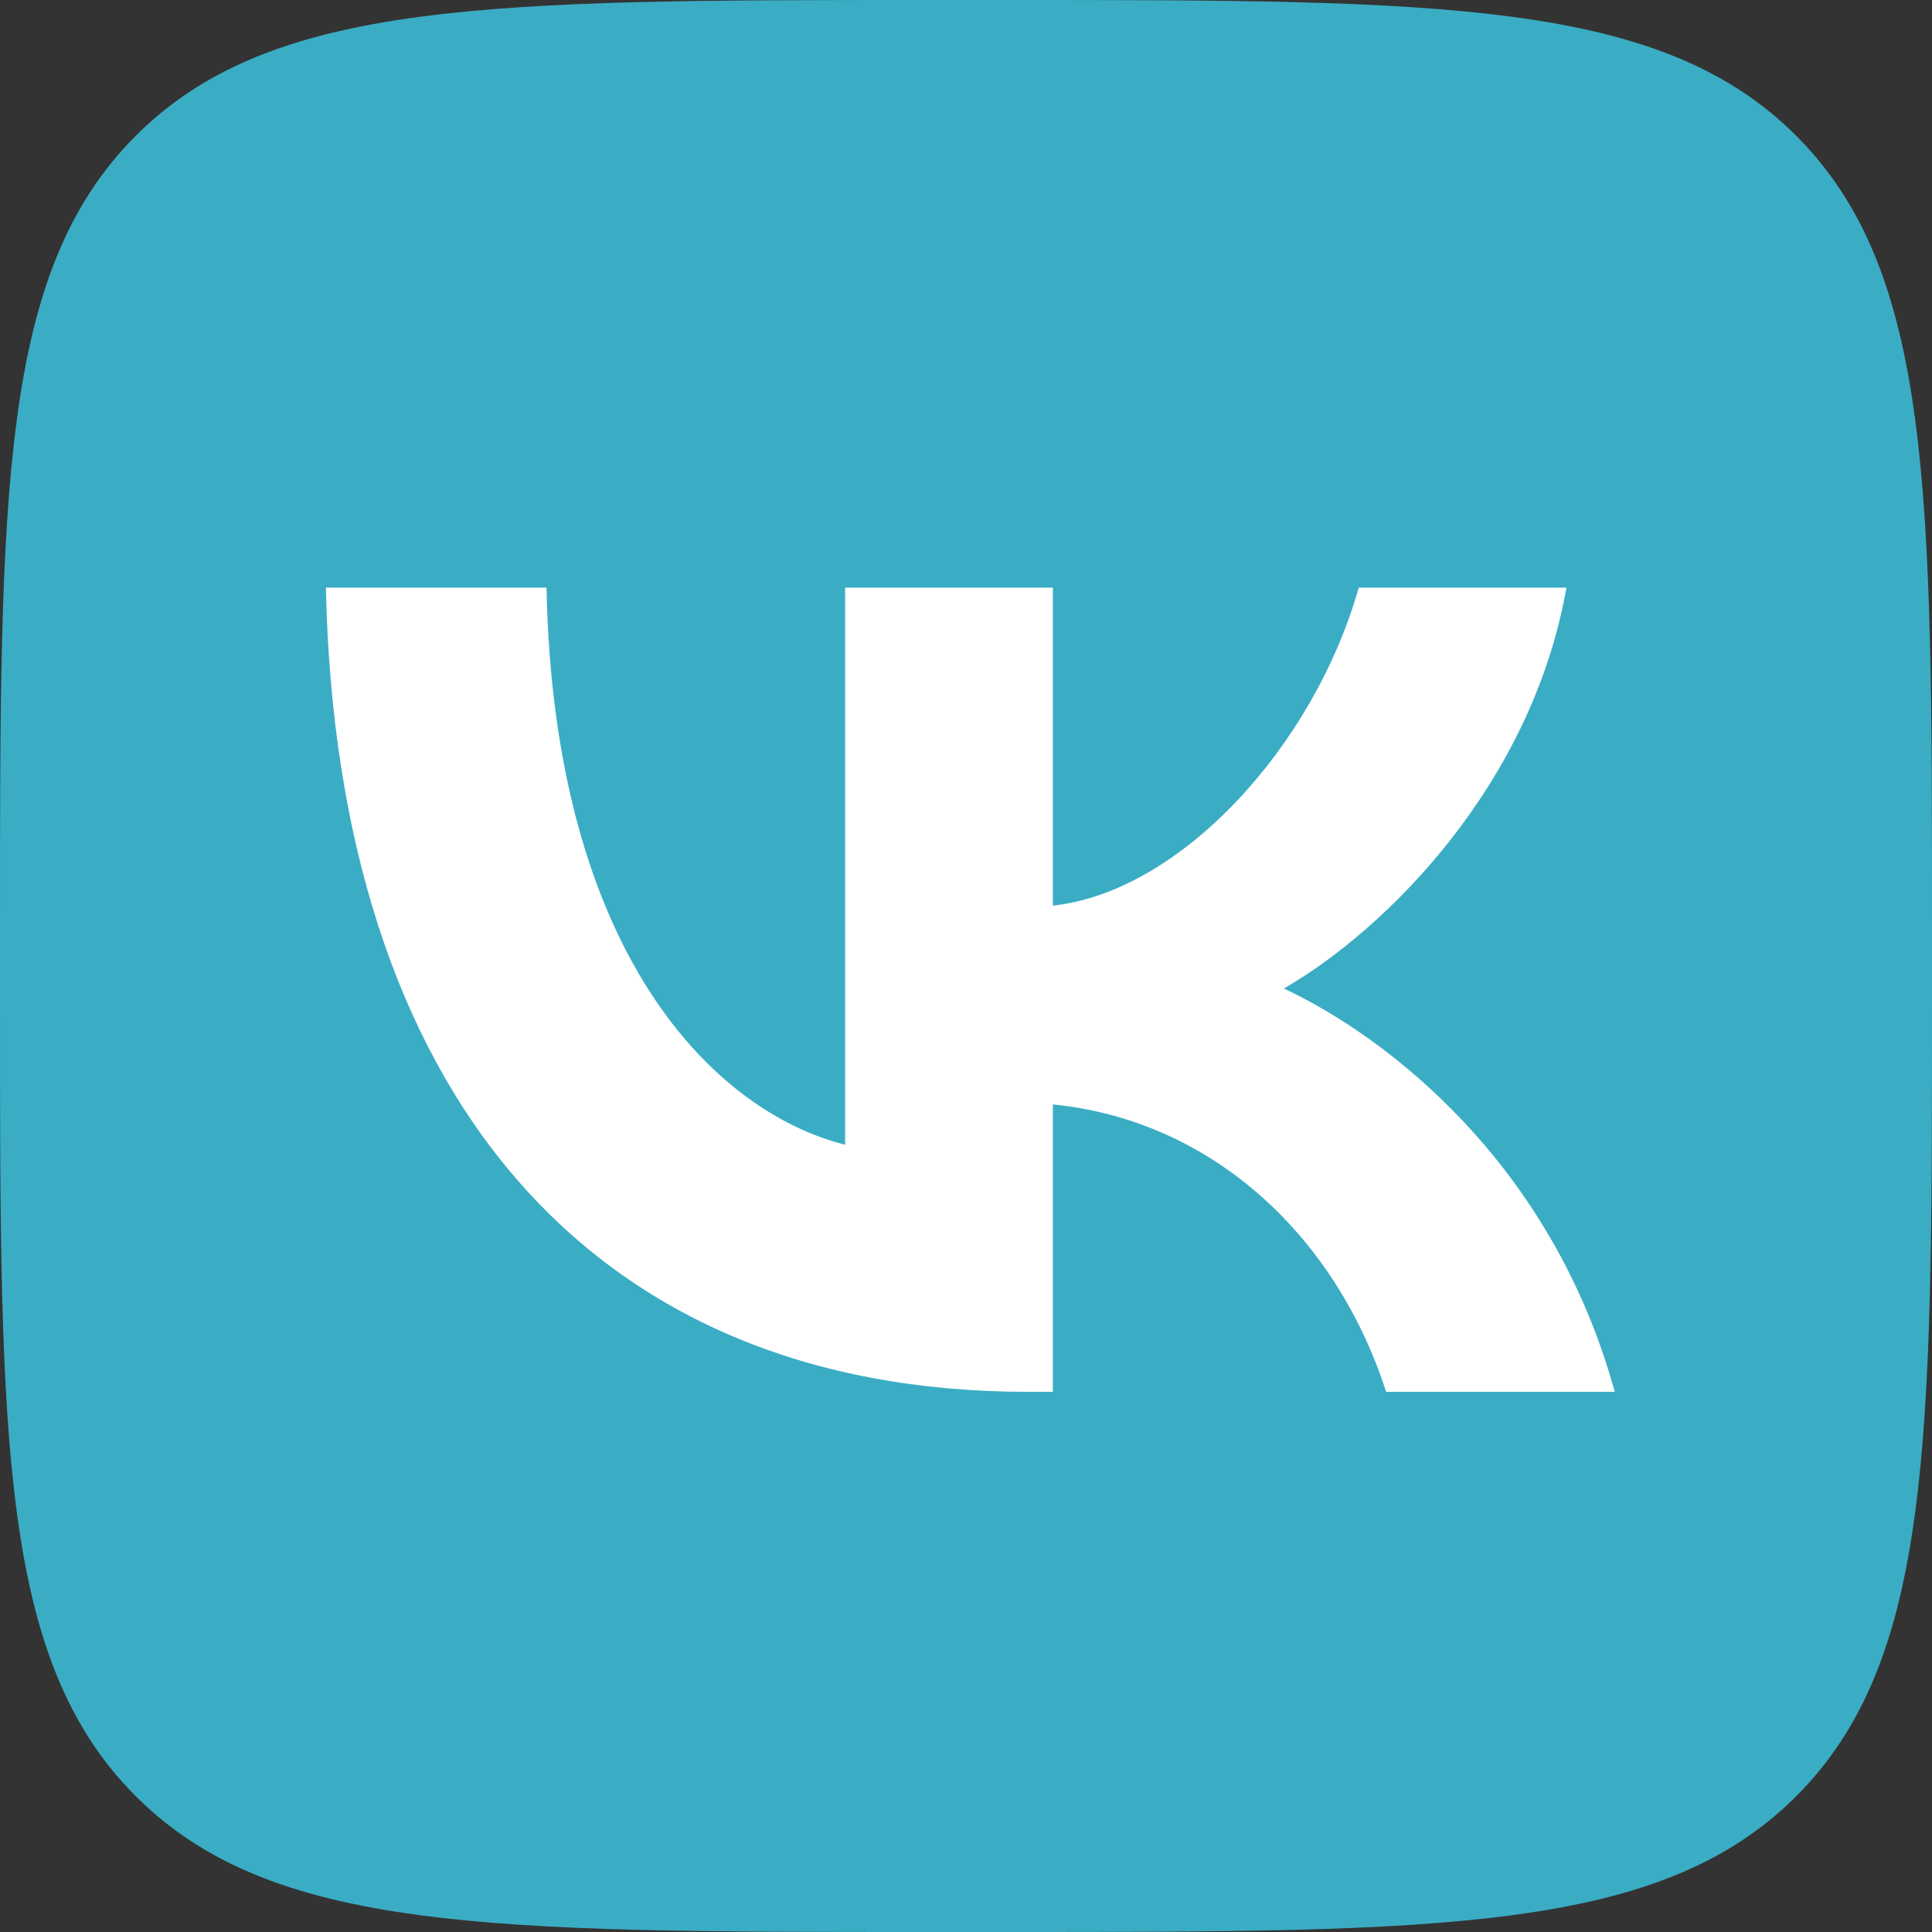 <?xml version="1.0" encoding="UTF-8"?> <svg xmlns="http://www.w3.org/2000/svg" width="32" height="32" viewBox="0 0 32 32" fill="none"><rect x="0" y="0" width="32" height="32" fill="#333333" stroke="none"/><g clip-path="url(#clip0_381_13416)"><path d="M0 15.36C0 8.119 0 4.499 2.249 2.249C4.499 0 8.119 0 15.36 0H16.64C23.881 0 27.501 0 29.751 2.249C32 4.499 32 8.119 32 15.36V16.64C32 23.881 32 27.501 29.751 29.751C27.501 32 23.881 32 16.64 32H15.36C8.119 32 4.499 32 2.249 29.751C0 27.501 0 23.881 0 16.64V15.36Z" fill="#3AADC4"></path><path d="M17.025 23.053C9.732 23.053 5.572 18.053 5.398 9.733H9.052C9.172 15.84 11.865 18.427 13.998 18.96V9.733H17.439V15C19.545 14.773 21.758 12.373 22.505 9.733H25.945C25.372 12.987 22.972 15.387 21.265 16.373C22.972 17.173 25.705 19.267 26.745 23.053H22.958C22.145 20.52 20.119 18.56 17.439 18.293V23.053H17.025Z" fill="white"></path></g><defs><clipPath id="clip0_381_13416"><rect width="32" height="32" fill="white"></rect></clipPath></defs></svg> 